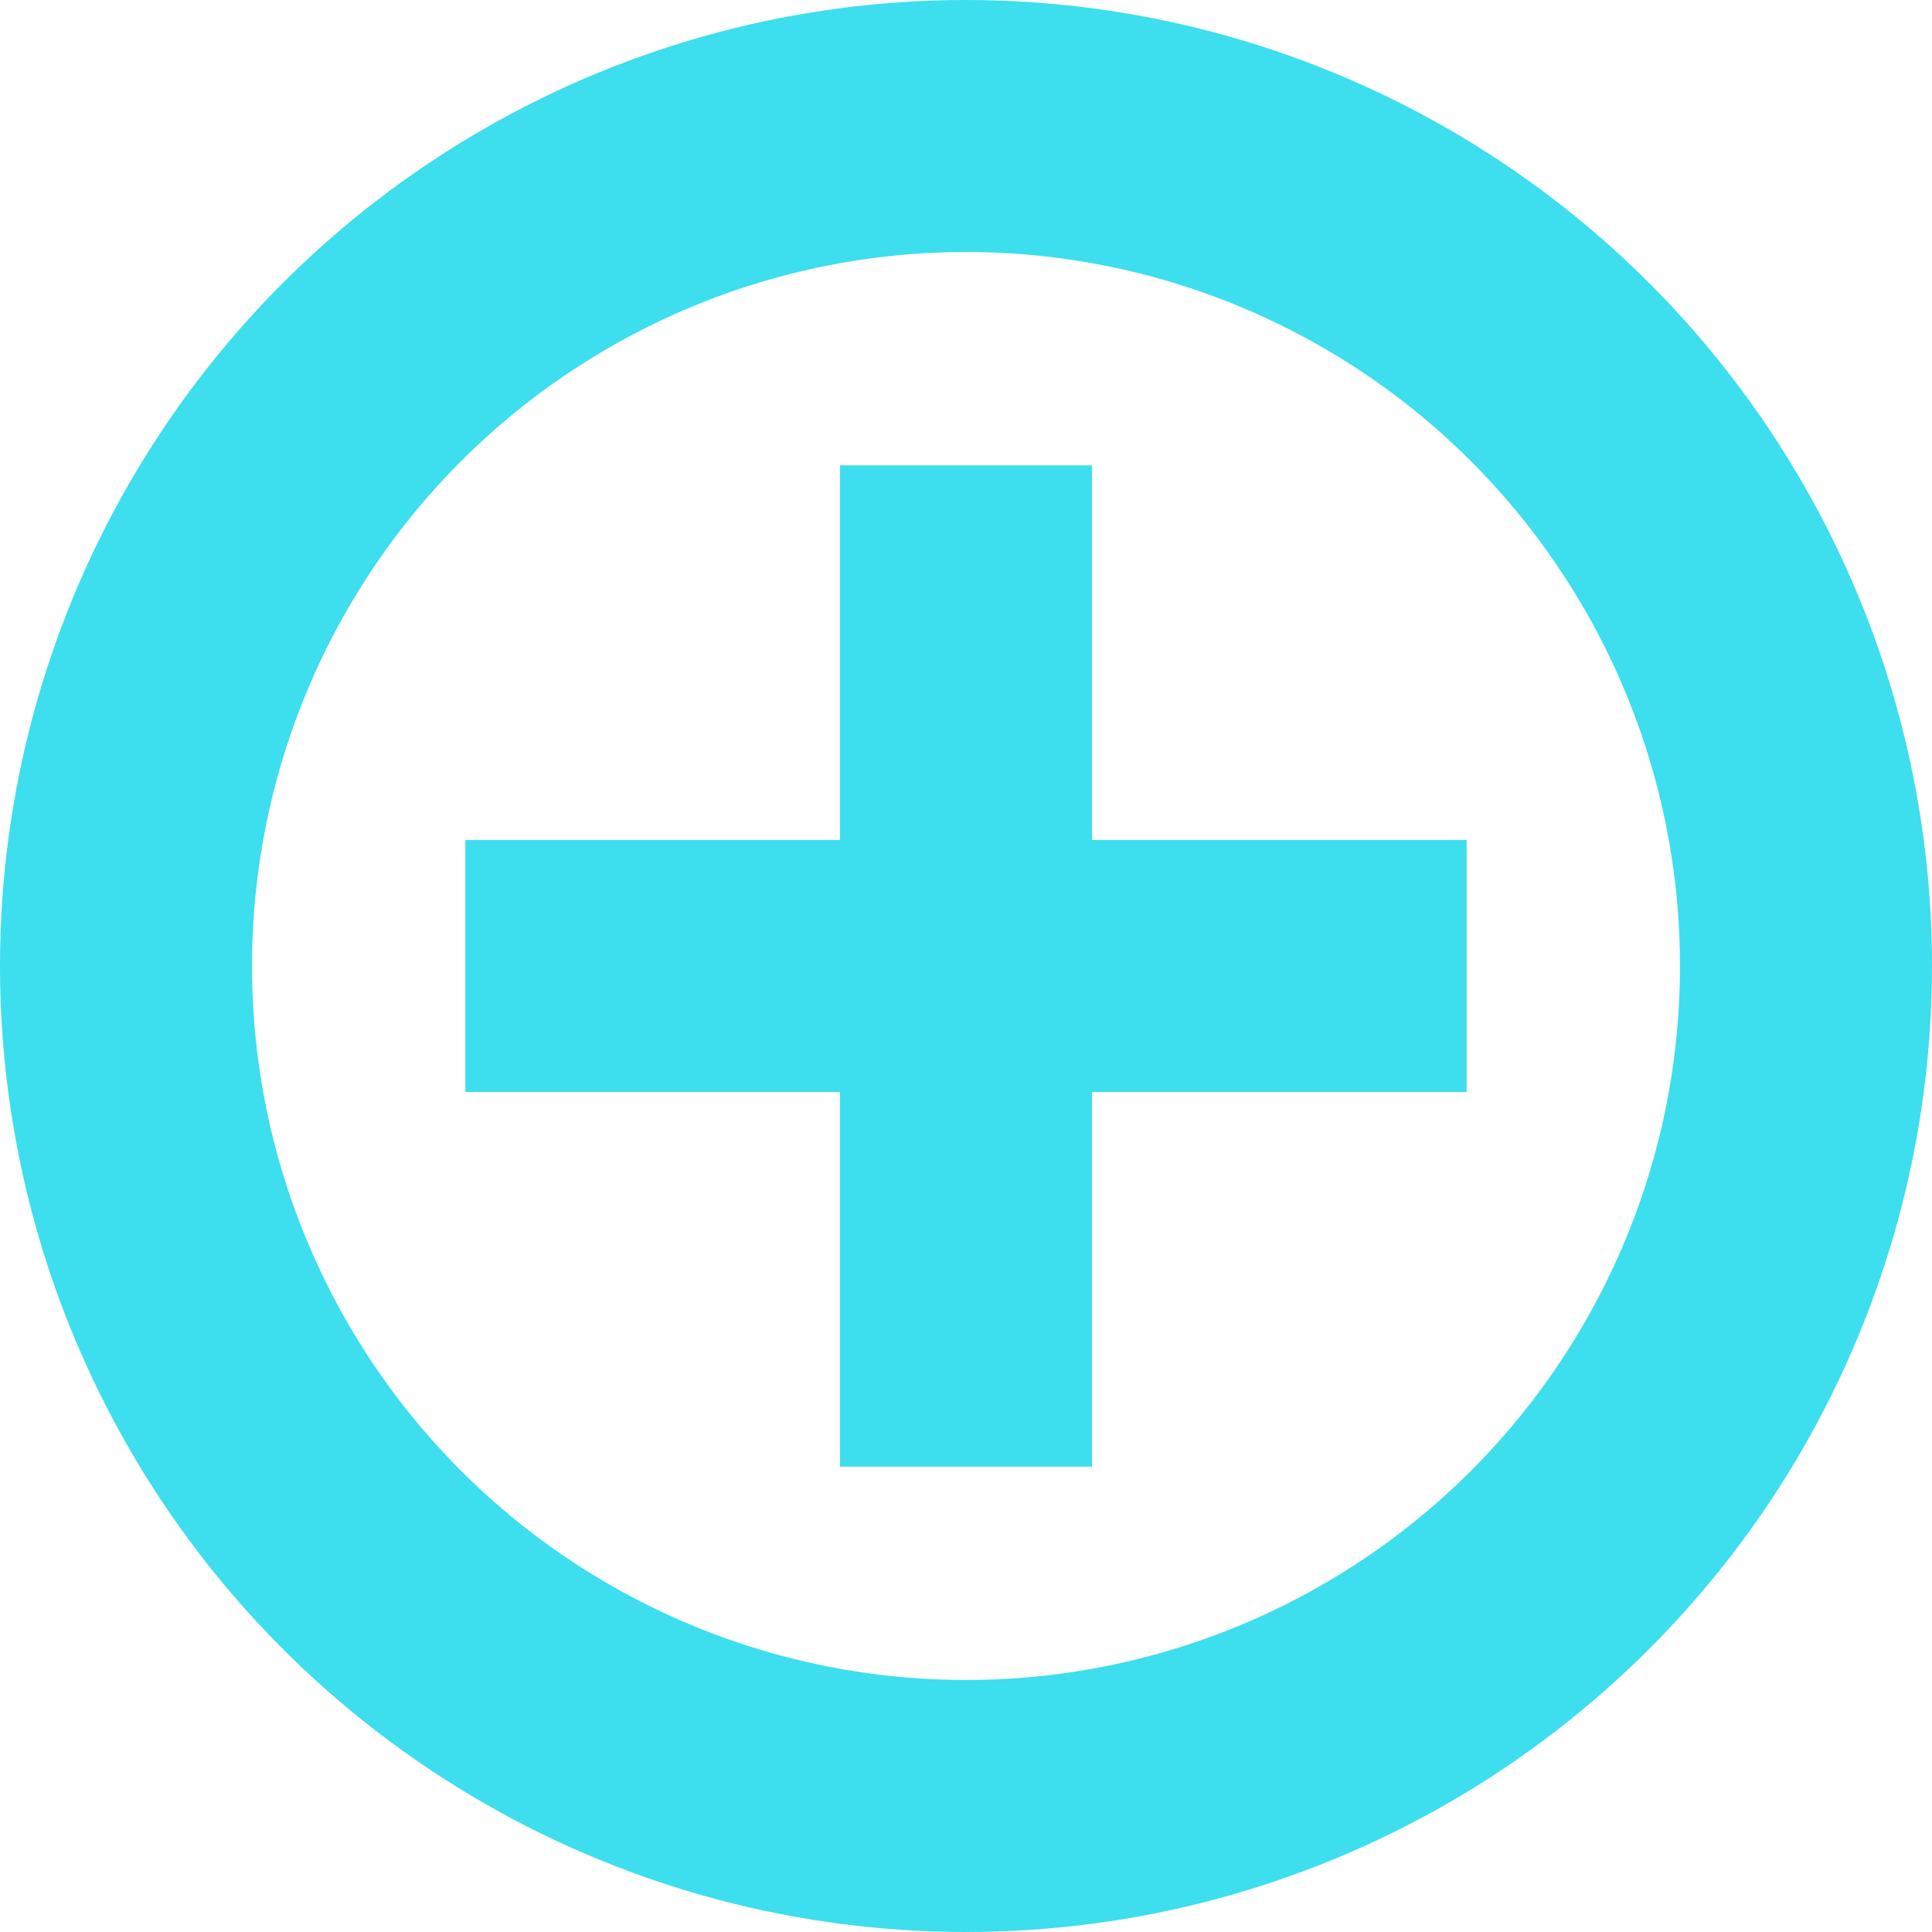 <svg xmlns="http://www.w3.org/2000/svg" xmlns:xlink="http://www.w3.org/1999/xlink" viewBox="0 0 46 46"><defs><style>.cls-1,.cls-2,.cls-3{fill:none;stroke-miterlimit:10;stroke-width:6px;}.cls-1{stroke:url(#Blue_Sky);}.cls-2{stroke:url(#Blue_Sky-2);}.cls-3{stroke:url(#Blue_Sky-3);}</style><linearGradient id="Blue_Sky" y1="23" x2="46" y2="23" gradientUnits="userSpaceOnUse"><stop offset="0" stop-color="#3ddeed"/><stop offset="1" stop-color="#3ddeed"/></linearGradient><linearGradient id="Blue_Sky-2" x1="20" y1="23" x2="26" y2="23" xlink:href="#Blue_Sky"/><linearGradient id="Blue_Sky-3" x1="20.5" y1="23.5" x2="26.5" y2="23.5" gradientTransform="translate(-0.5 46.5) rotate(-90)" xlink:href="#Blue_Sky"/></defs><title>emim-plus</title><g id="Layer_2" data-name="Layer 2"><g id="Layer_1-2" data-name="Layer 1"><circle class="cls-1" cx="23" cy="23" r="20"/><line class="cls-2" x1="23" y1="11.08" x2="23" y2="34.92"/><line class="cls-3" x1="11.08" y1="23" x2="34.92" y2="23"/></g></g></svg>